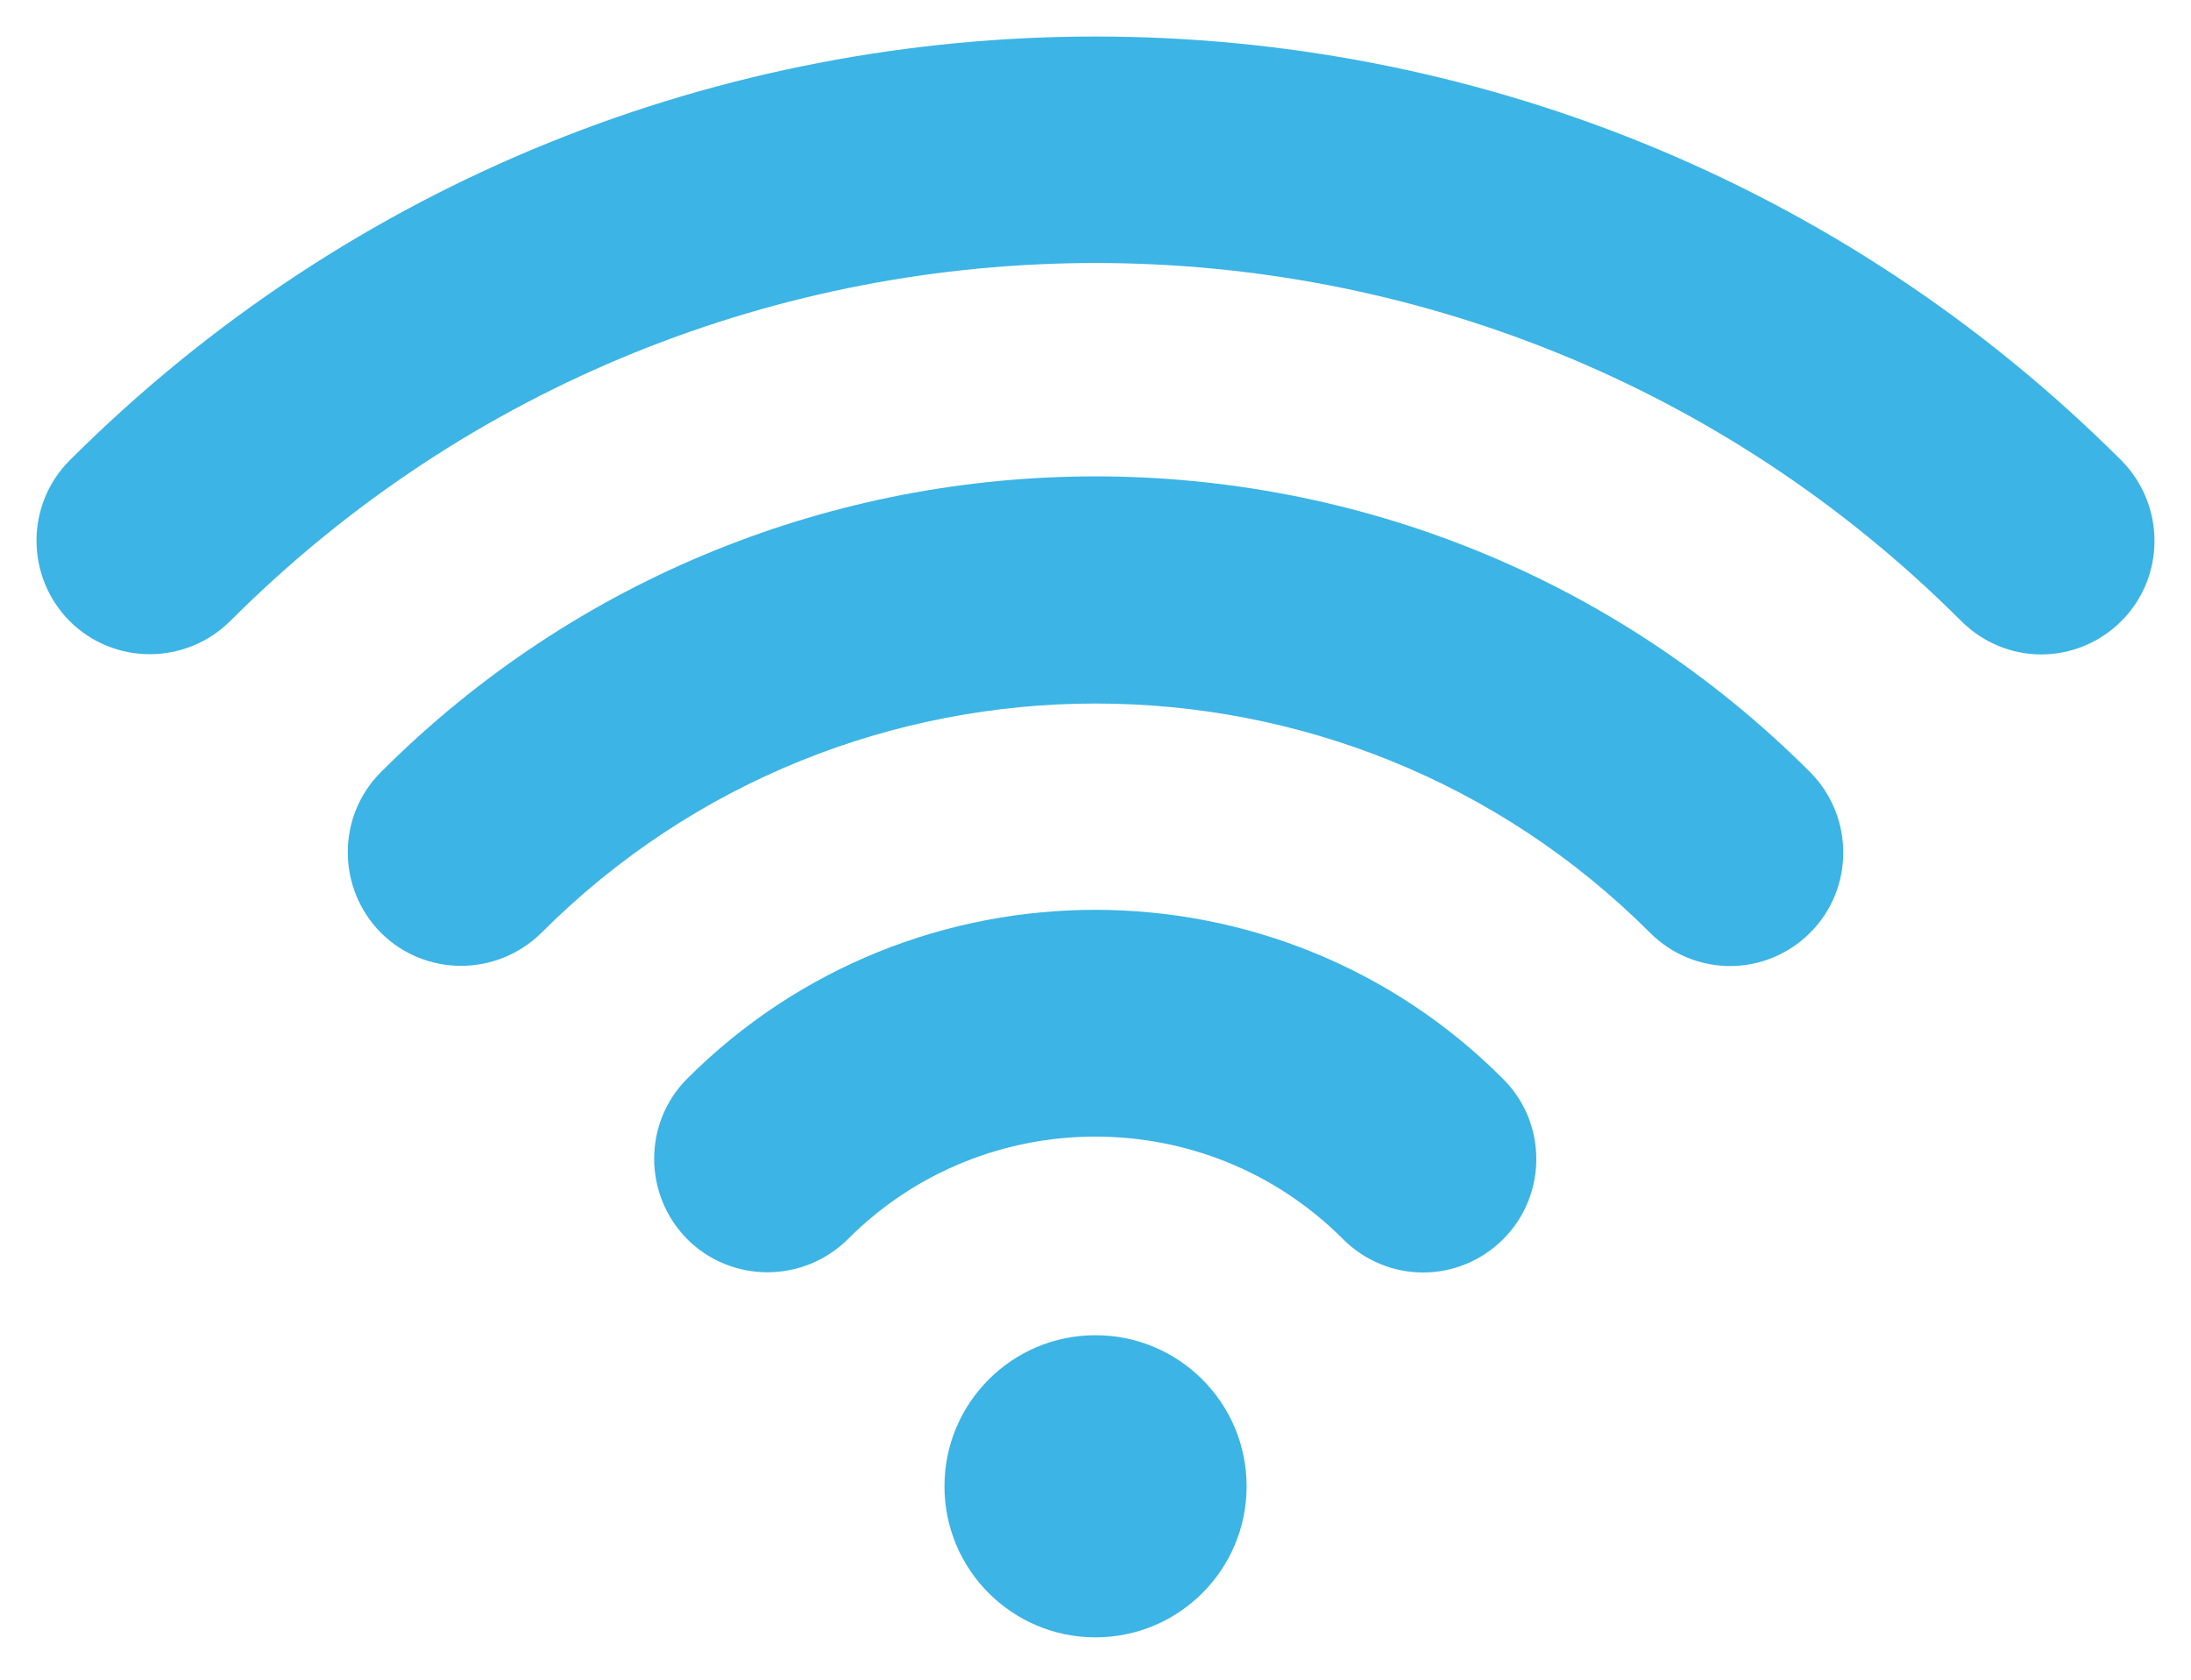 <svg xmlns="http://www.w3.org/2000/svg" width="30" height="23" viewBox="0 0 30 23" fill="none"><path d="M5.215 10.573C4.611 11.177 4.611 12.161 5.215 12.772C5.82 13.376 6.804 13.376 7.414 12.772C11.598 8.587 18.408 8.587 22.593 12.772C22.895 13.074 23.292 13.228 23.689 13.228C24.086 13.228 24.483 13.074 24.785 12.772C25.39 12.167 25.39 11.183 24.785 10.573C19.392 5.173 10.608 5.173 5.215 10.573Z" fill="#3CB4E5"></path><path d="M9.41 14.769C8.806 15.373 8.806 16.357 9.41 16.968C10.015 17.572 10.999 17.572 11.609 16.968C13.476 15.095 16.523 15.095 18.39 16.968C18.692 17.27 19.089 17.424 19.486 17.424C19.883 17.424 20.28 17.27 20.582 16.968C21.187 16.363 21.187 15.379 20.582 14.775C17.506 11.687 12.492 11.687 9.41 14.769Z" fill="#3CB4E5"></path><path d="M15 22.42C16.142 22.42 17.069 21.494 17.069 20.352C17.069 19.209 16.142 18.283 15 18.283C13.858 18.283 12.932 19.209 12.932 20.352C12.932 21.494 13.858 22.42 15 22.42Z" fill="#3CB4E5"></path><path d="M29.047 6.305C21.3 -1.435 8.7 -1.435 0.953 6.305C0.349 6.91 0.349 7.894 0.953 8.504C1.558 9.109 2.542 9.109 3.152 8.504C9.684 1.967 20.316 1.967 26.854 8.504C27.156 8.806 27.553 8.961 27.95 8.961C28.347 8.961 28.744 8.806 29.047 8.504C29.651 7.9 29.651 6.916 29.047 6.305Z" fill="#3CB4E5"></path></svg>